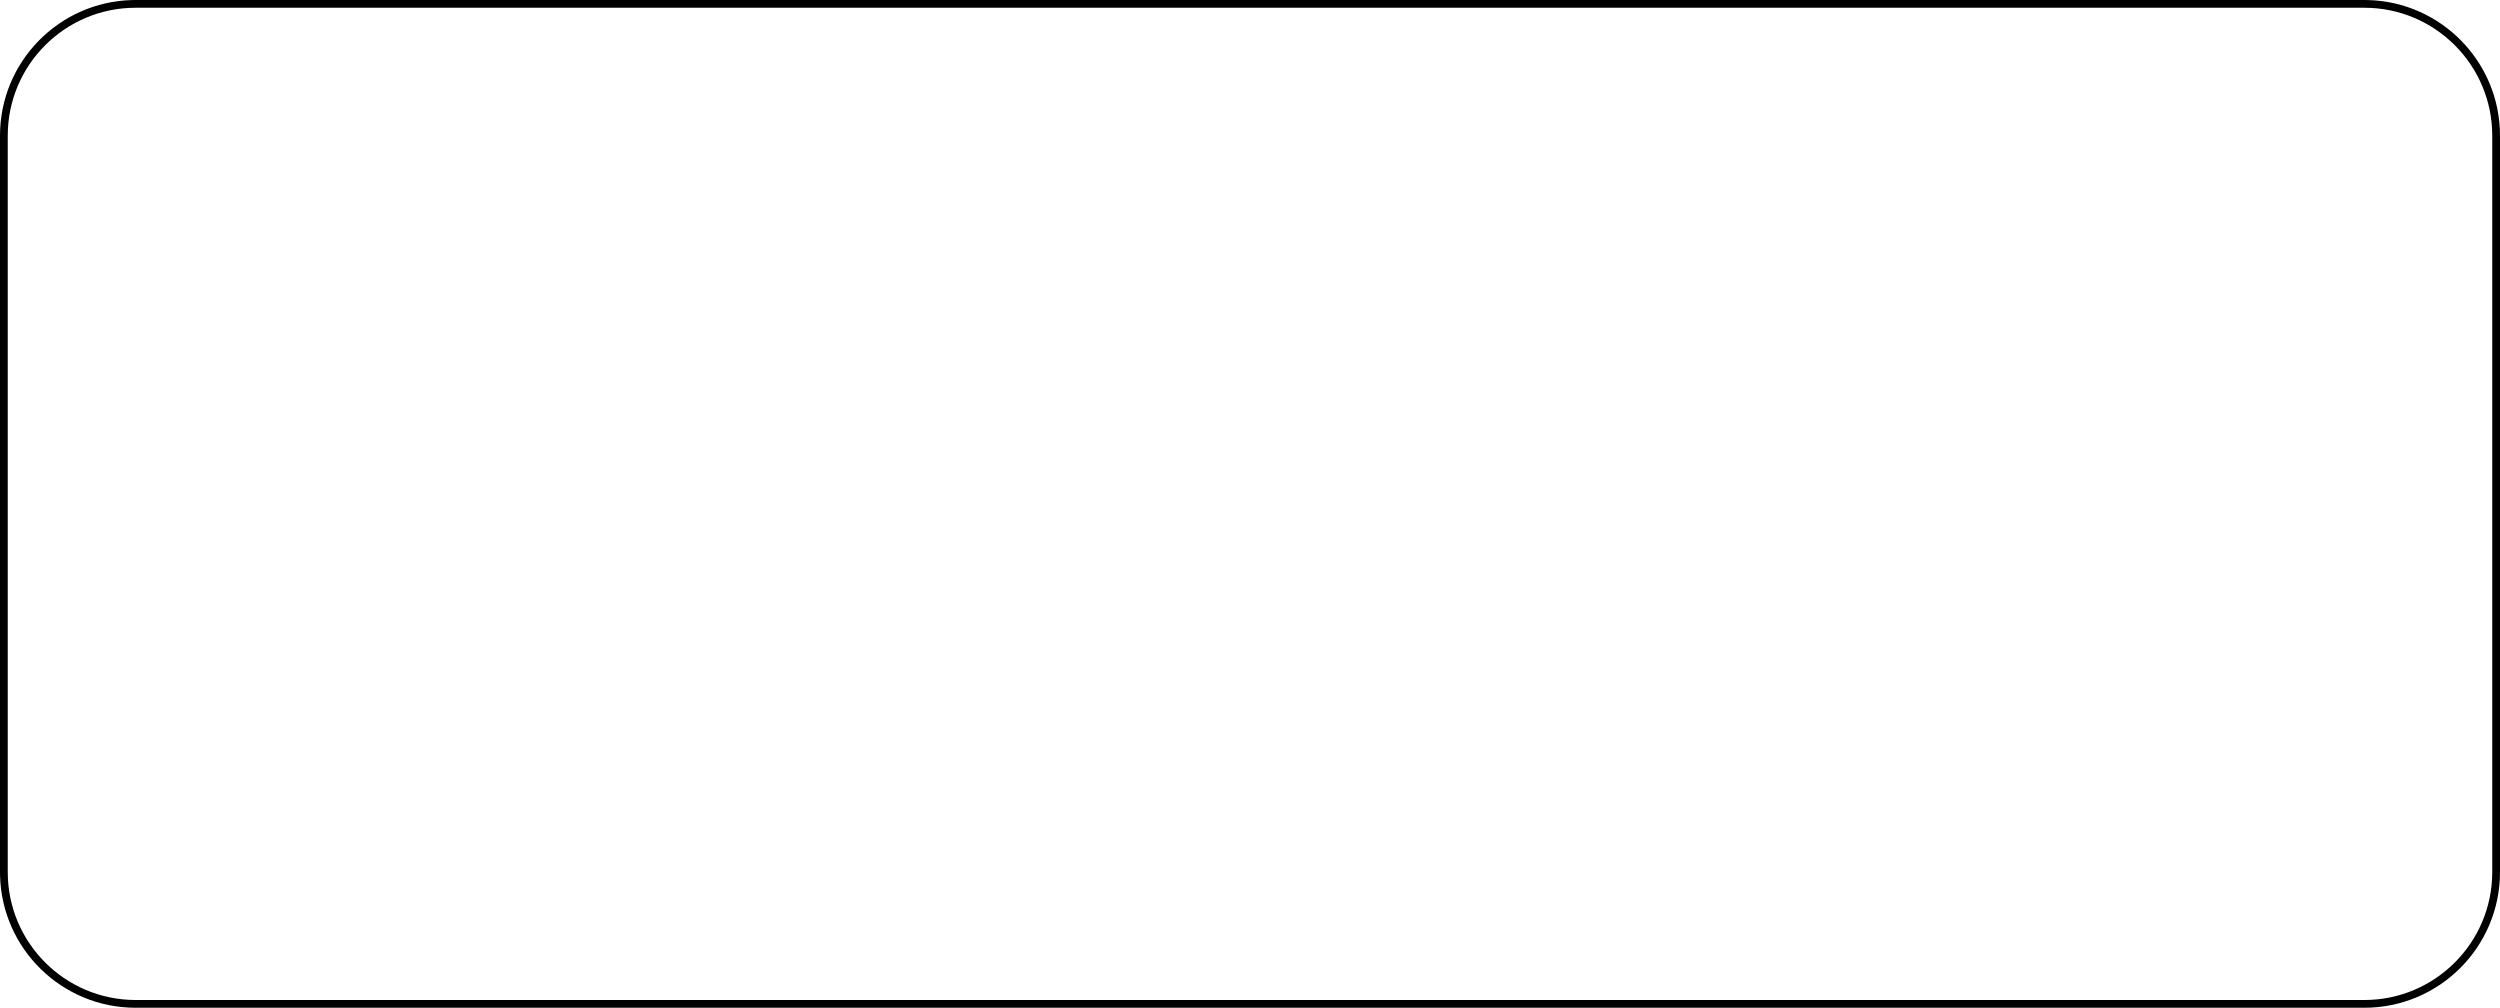 <?xml version="1.0" encoding="UTF-8"?> <svg xmlns="http://www.w3.org/2000/svg" width="645" height="260" viewBox="0 0 645 260" fill="none"><path d="M610.903 0.012C629.816 0.491 645 15.972 645 35V225C645 244.33 629.33 260 610 260H35C15.972 260 0.491 244.816 0.012 225.903L0 225V35C0 15.972 15.184 0.491 34.097 0.012L35 0H610L610.903 0.012ZM35 2C16.775 2 2 16.775 2 35V225C2 243.225 16.775 258 35 258H610C628.225 258 643 243.225 643 225V35C643 16.775 628.225 2 610 2H35Z" fill="black"></path></svg> 